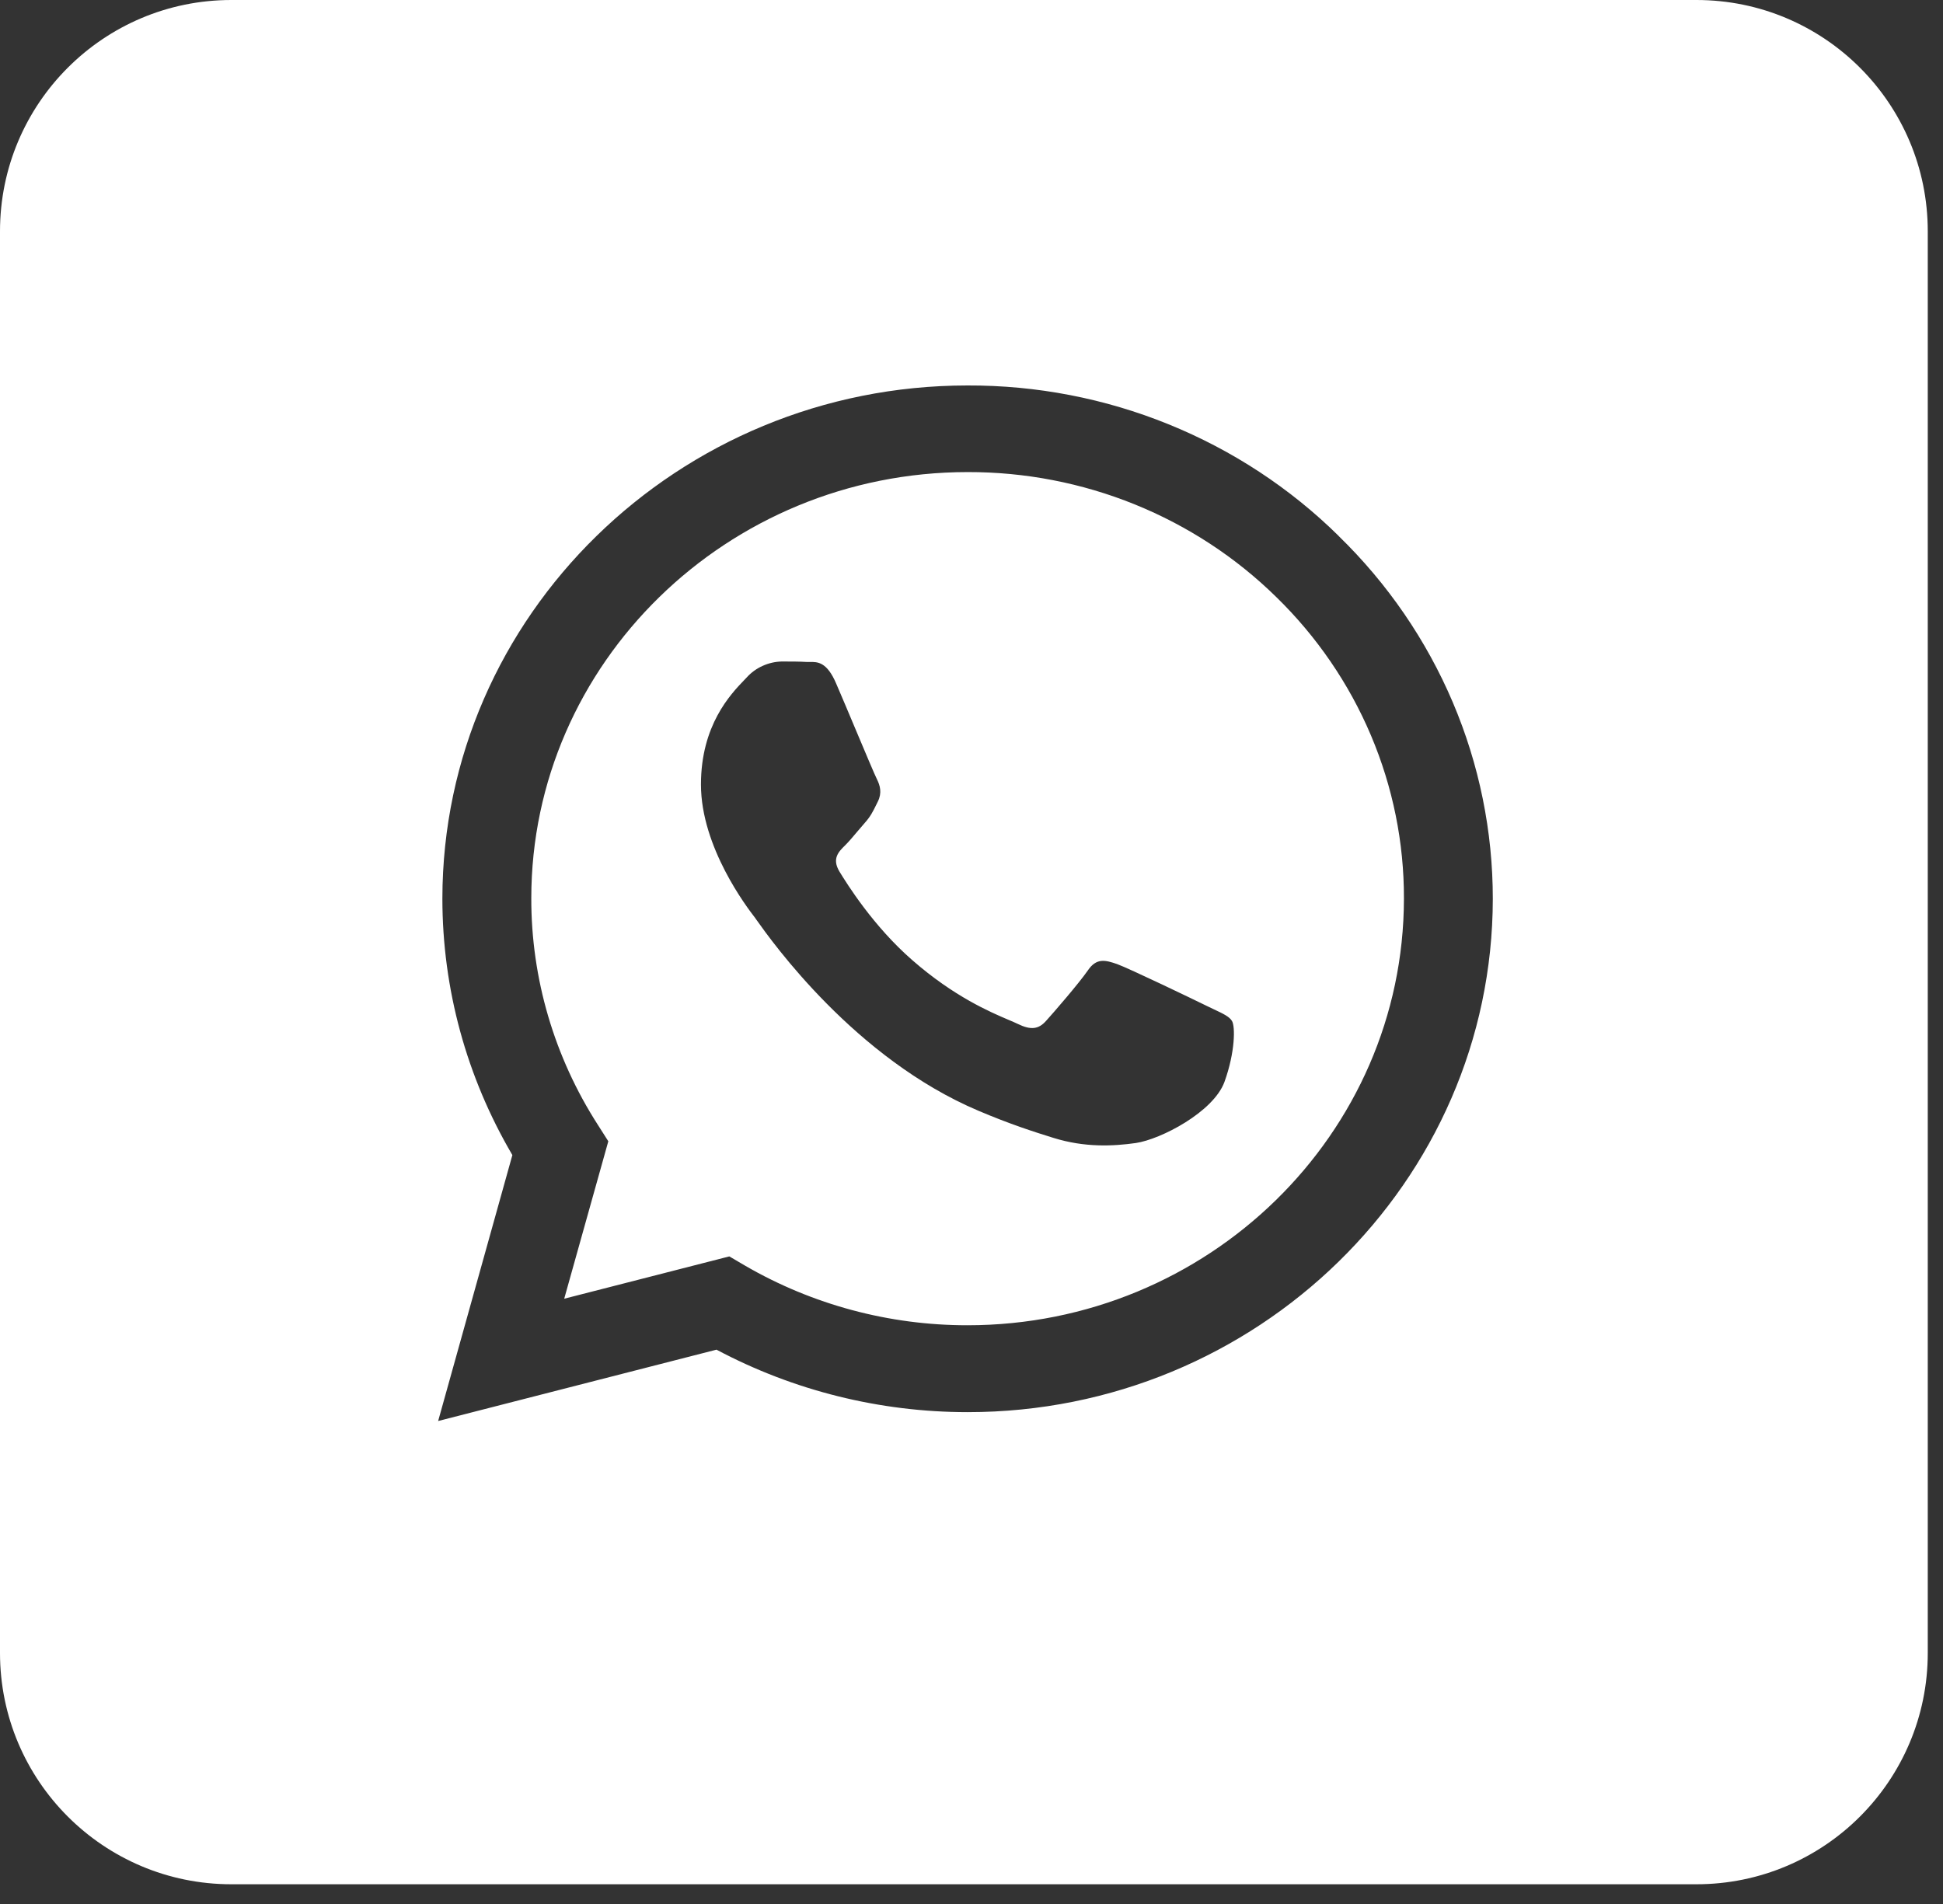 <svg width="50" height="49" viewBox="0 0 50 49" fill="none" xmlns="http://www.w3.org/2000/svg">
<rect x="0" y="0" width="50" height="49" fill="#333333" stroke="none"/>
<path fill-rule="evenodd" clip-rule="evenodd" d="M5.953 0C2.665 0 0 2.665 0 5.953V42.539C0 45.827 2.665 48.492 5.953 48.492H43.655C46.943 48.492 49.608 45.827 49.608 42.539V5.953C49.608 2.665 46.943 0 43.655 0H5.953ZM30.071 10.919C31.711 11.584 33.2 12.561 34.45 13.794H34.448C35.707 15.018 36.705 16.474 37.386 18.076C38.067 19.679 38.416 21.398 38.415 23.133C38.408 30.416 32.345 36.342 24.903 36.342H24.896C22.64 36.341 20.42 35.789 18.438 34.734L11.275 36.57L13.185 29.726C12.007 27.719 11.384 25.452 11.384 23.122C11.39 15.846 17.455 9.92 24.896 9.92C26.672 9.914 28.431 10.253 30.071 10.919ZM19.177 32.574C20.908 33.578 22.883 34.107 24.896 34.106C31.083 34.106 36.121 29.188 36.128 23.127C36.132 21.685 35.843 20.257 35.279 18.925C34.715 17.593 33.887 16.383 32.843 15.365C31.802 14.343 30.564 13.533 29.202 12.981C27.839 12.429 26.378 12.146 24.903 12.149C18.711 12.149 13.672 17.076 13.672 23.115C13.668 25.18 14.263 27.205 15.388 28.953L15.654 29.371L14.519 33.423L18.768 32.334L19.177 32.574ZM28.75 24.812C29.062 24.926 30.72 25.723 31.055 25.888C31.122 25.921 31.185 25.951 31.243 25.978C31.477 26.088 31.636 26.163 31.703 26.275C31.788 26.413 31.788 27.073 31.509 27.845C31.224 28.617 29.876 29.32 29.229 29.416C28.646 29.498 27.915 29.536 27.106 29.283C26.613 29.13 25.983 28.928 25.182 28.587C21.998 27.241 19.857 24.221 19.47 23.677C19.445 23.641 19.428 23.617 19.418 23.603L19.415 23.6C19.235 23.365 18.038 21.809 18.038 20.19C18.038 18.662 18.802 17.865 19.152 17.501C19.175 17.477 19.196 17.456 19.215 17.435C19.328 17.31 19.466 17.208 19.622 17.138C19.777 17.067 19.945 17.028 20.116 17.024C20.343 17.024 20.57 17.024 20.764 17.036C20.788 17.037 20.813 17.036 20.839 17.036C21.036 17.033 21.281 17.029 21.522 17.602C21.642 17.879 21.832 18.33 22.017 18.77C22.27 19.372 22.516 19.955 22.565 20.05C22.648 20.215 22.701 20.405 22.59 20.628C22.574 20.66 22.56 20.69 22.545 20.719C22.461 20.89 22.399 21.015 22.253 21.178C22.19 21.249 22.125 21.326 22.06 21.403C21.95 21.534 21.842 21.662 21.749 21.754C21.58 21.919 21.404 22.096 21.599 22.425C21.8 22.754 22.473 23.836 23.478 24.711C24.55 25.649 25.483 26.046 25.96 26.249C26.057 26.29 26.134 26.323 26.191 26.351C26.528 26.515 26.729 26.49 26.923 26.268C27.118 26.053 27.765 25.305 27.992 24.977C28.213 24.648 28.44 24.704 28.75 24.812Z" fill="#FFFFFF"/>
</svg>
